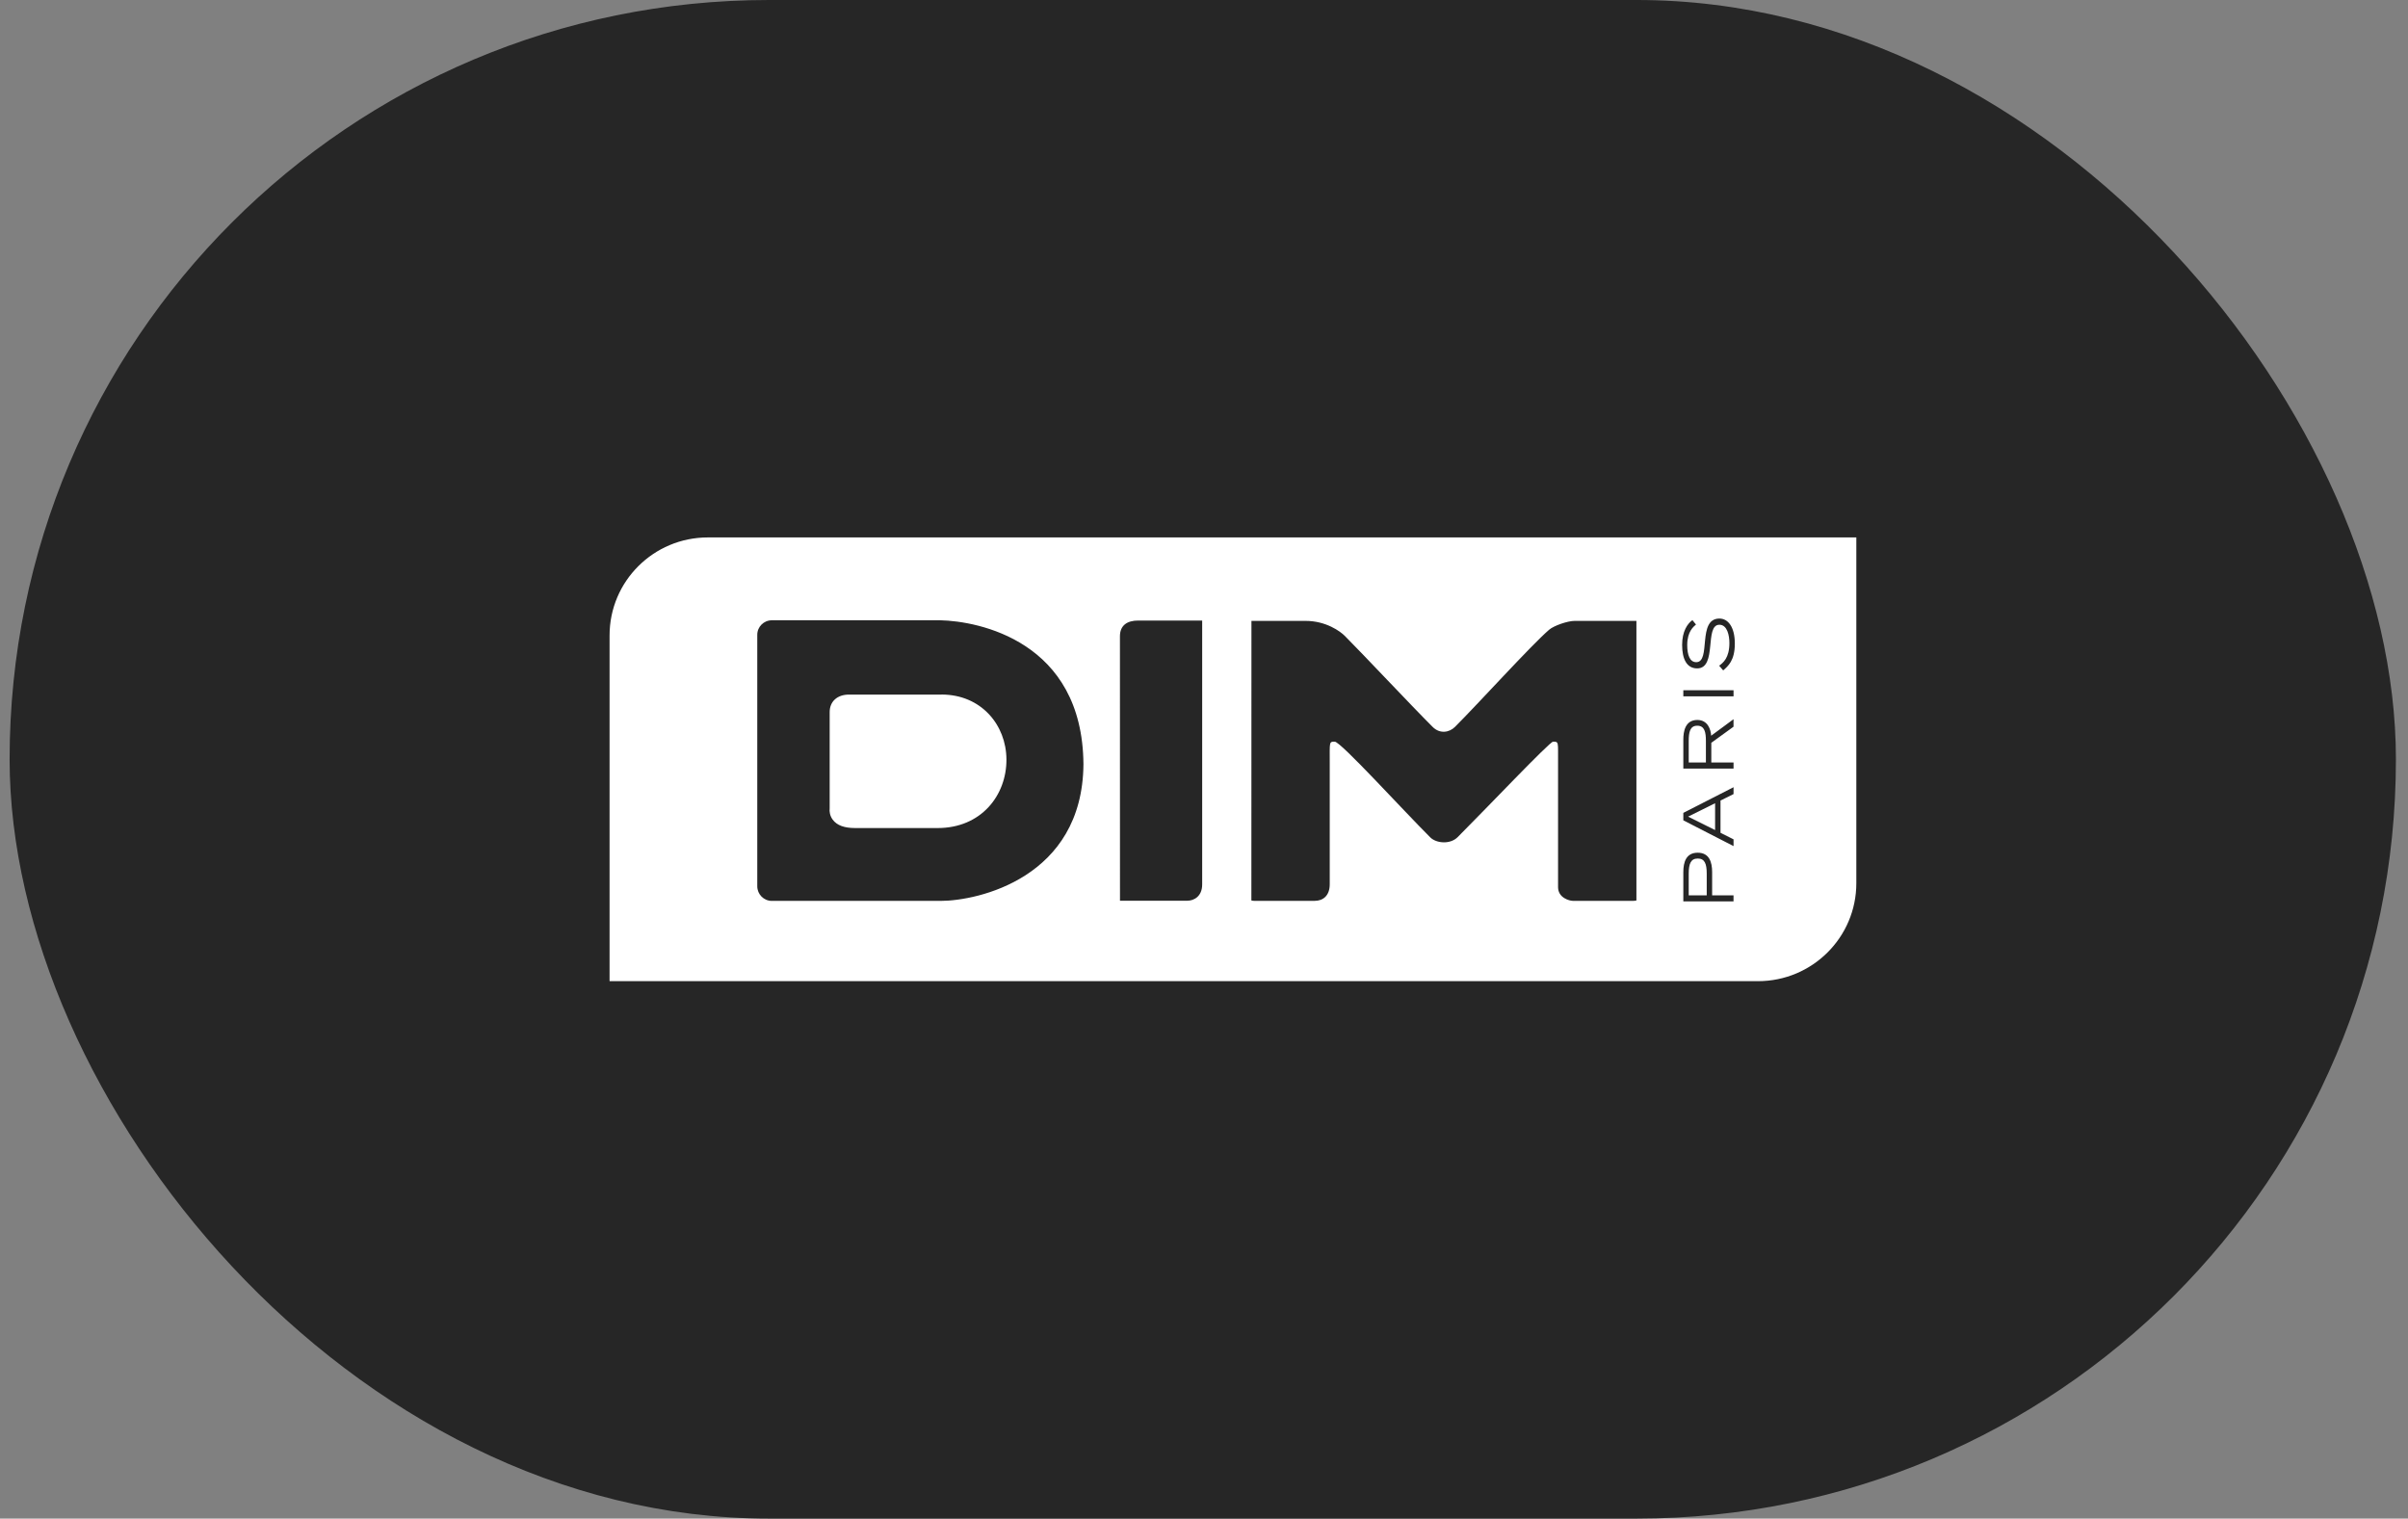 <svg width="111" height="70" viewBox="0 0 111 70" fill="none" xmlns="http://www.w3.org/2000/svg">
<rect x="0" y="0" width="111" height="70" fill="#808080" stroke="none"/>
<rect x="0.443" width="110" height="70" rx="35" fill="#262626"/>
<path d="M43.4 32.017H39.132C38.602 32.017 38.245 32.33 38.245 32.822V37.258C38.227 37.41 38.254 37.607 38.386 37.784C38.579 38.045 38.919 38.169 39.419 38.169H43.216C45.229 38.173 46.404 36.659 46.393 35.002C46.384 33.415 45.228 32.015 43.4 32.015V32.017Z" fill="white"/>
<path d="M79.06 37.025L77.815 37.643L79.06 38.262V37.025Z" fill="white"/>
<path d="M78.261 39.574C77.943 39.574 77.844 39.808 77.844 40.271V41.271H78.674V40.271C78.674 39.808 78.576 39.574 78.261 39.574Z" fill="white"/>
<path d="M78.238 33.452C77.9 33.452 77.844 33.754 77.844 34.156V35.146H78.636V34.156C78.636 33.753 78.578 33.452 78.238 33.452Z" fill="white"/>
<path d="M32.631 24.773C30.128 24.773 28.099 26.794 28.099 29.29V45.227H81.038C83.54 45.227 85.57 43.204 85.57 40.71V24.773H32.631ZM43.36 41.527H35.579C35.208 41.527 34.907 41.223 34.907 40.852V29.262C34.907 28.892 35.208 28.592 35.579 28.592H43.349C45.076 28.629 49.9 29.537 49.943 35.23C49.9 40.47 45.065 41.527 43.36 41.527ZM55.416 40.769C55.416 41.314 55.042 41.519 54.732 41.519H51.627L51.625 29.328C51.625 28.826 51.96 28.604 52.462 28.604H55.416V40.769ZM75.298 41.525H72.505C72.353 41.525 71.821 41.392 71.821 40.893C71.821 37.344 71.821 35.429 71.821 35.148C71.817 34.2 71.862 34.185 71.591 34.187C71.434 34.187 68.494 37.29 67.192 38.589C66.847 38.933 66.208 38.877 65.93 38.599C64.666 37.339 61.803 34.187 61.526 34.187C61.264 34.187 61.296 34.192 61.296 35.148C61.296 35.584 61.296 40.761 61.296 40.761C61.296 41.294 60.981 41.525 60.601 41.525H58.321C58.044 41.525 57.821 41.525 57.821 41.525C57.719 41.525 57.686 41.505 57.684 41.505L57.687 28.62C57.687 28.62 58.904 28.62 60.18 28.62C61.133 28.62 61.786 29.108 61.988 29.309C62.753 30.072 65.061 32.531 66.04 33.507C66.376 33.843 66.811 33.763 67.068 33.507C68.132 32.447 70.561 29.762 71.41 29.027C71.618 28.847 72.251 28.619 72.597 28.619H75.433V41.504C75.433 41.504 75.401 41.524 75.301 41.524L75.298 41.525ZM79.91 41.55H77.595V40.198C77.595 39.733 77.729 39.306 78.258 39.306C78.787 39.306 78.923 39.731 78.923 40.198V41.271H79.909V41.551L79.91 41.55ZM79.91 36.603L79.309 36.901V38.388L79.91 38.69V39.001L77.595 37.813V37.47L79.91 36.287V36.601V36.603ZM79.91 33.497L78.885 34.239V35.148H79.91V35.427H77.595V34.095C77.595 33.726 77.675 33.187 78.242 33.187C78.725 33.187 78.865 33.635 78.878 33.913L79.909 33.152V33.497H79.91ZM79.91 32.097H77.595V31.818H79.91V32.097ZM79.432 30.901L79.247 30.686C79.426 30.553 79.719 30.33 79.719 29.639C79.719 29.283 79.617 28.798 79.258 28.798C78.554 28.798 79.172 30.81 78.233 30.81C77.74 30.81 77.54 30.356 77.54 29.727C77.54 29.099 77.79 28.743 78.014 28.585L78.179 28.787C78.072 28.883 77.775 29.104 77.775 29.733C77.775 30.196 77.896 30.523 78.19 30.523C78.889 30.523 78.222 28.512 79.259 28.512C79.648 28.512 79.969 28.887 79.969 29.67C79.969 30.453 79.654 30.705 79.435 30.901H79.432Z" fill="white"/>
</svg>
